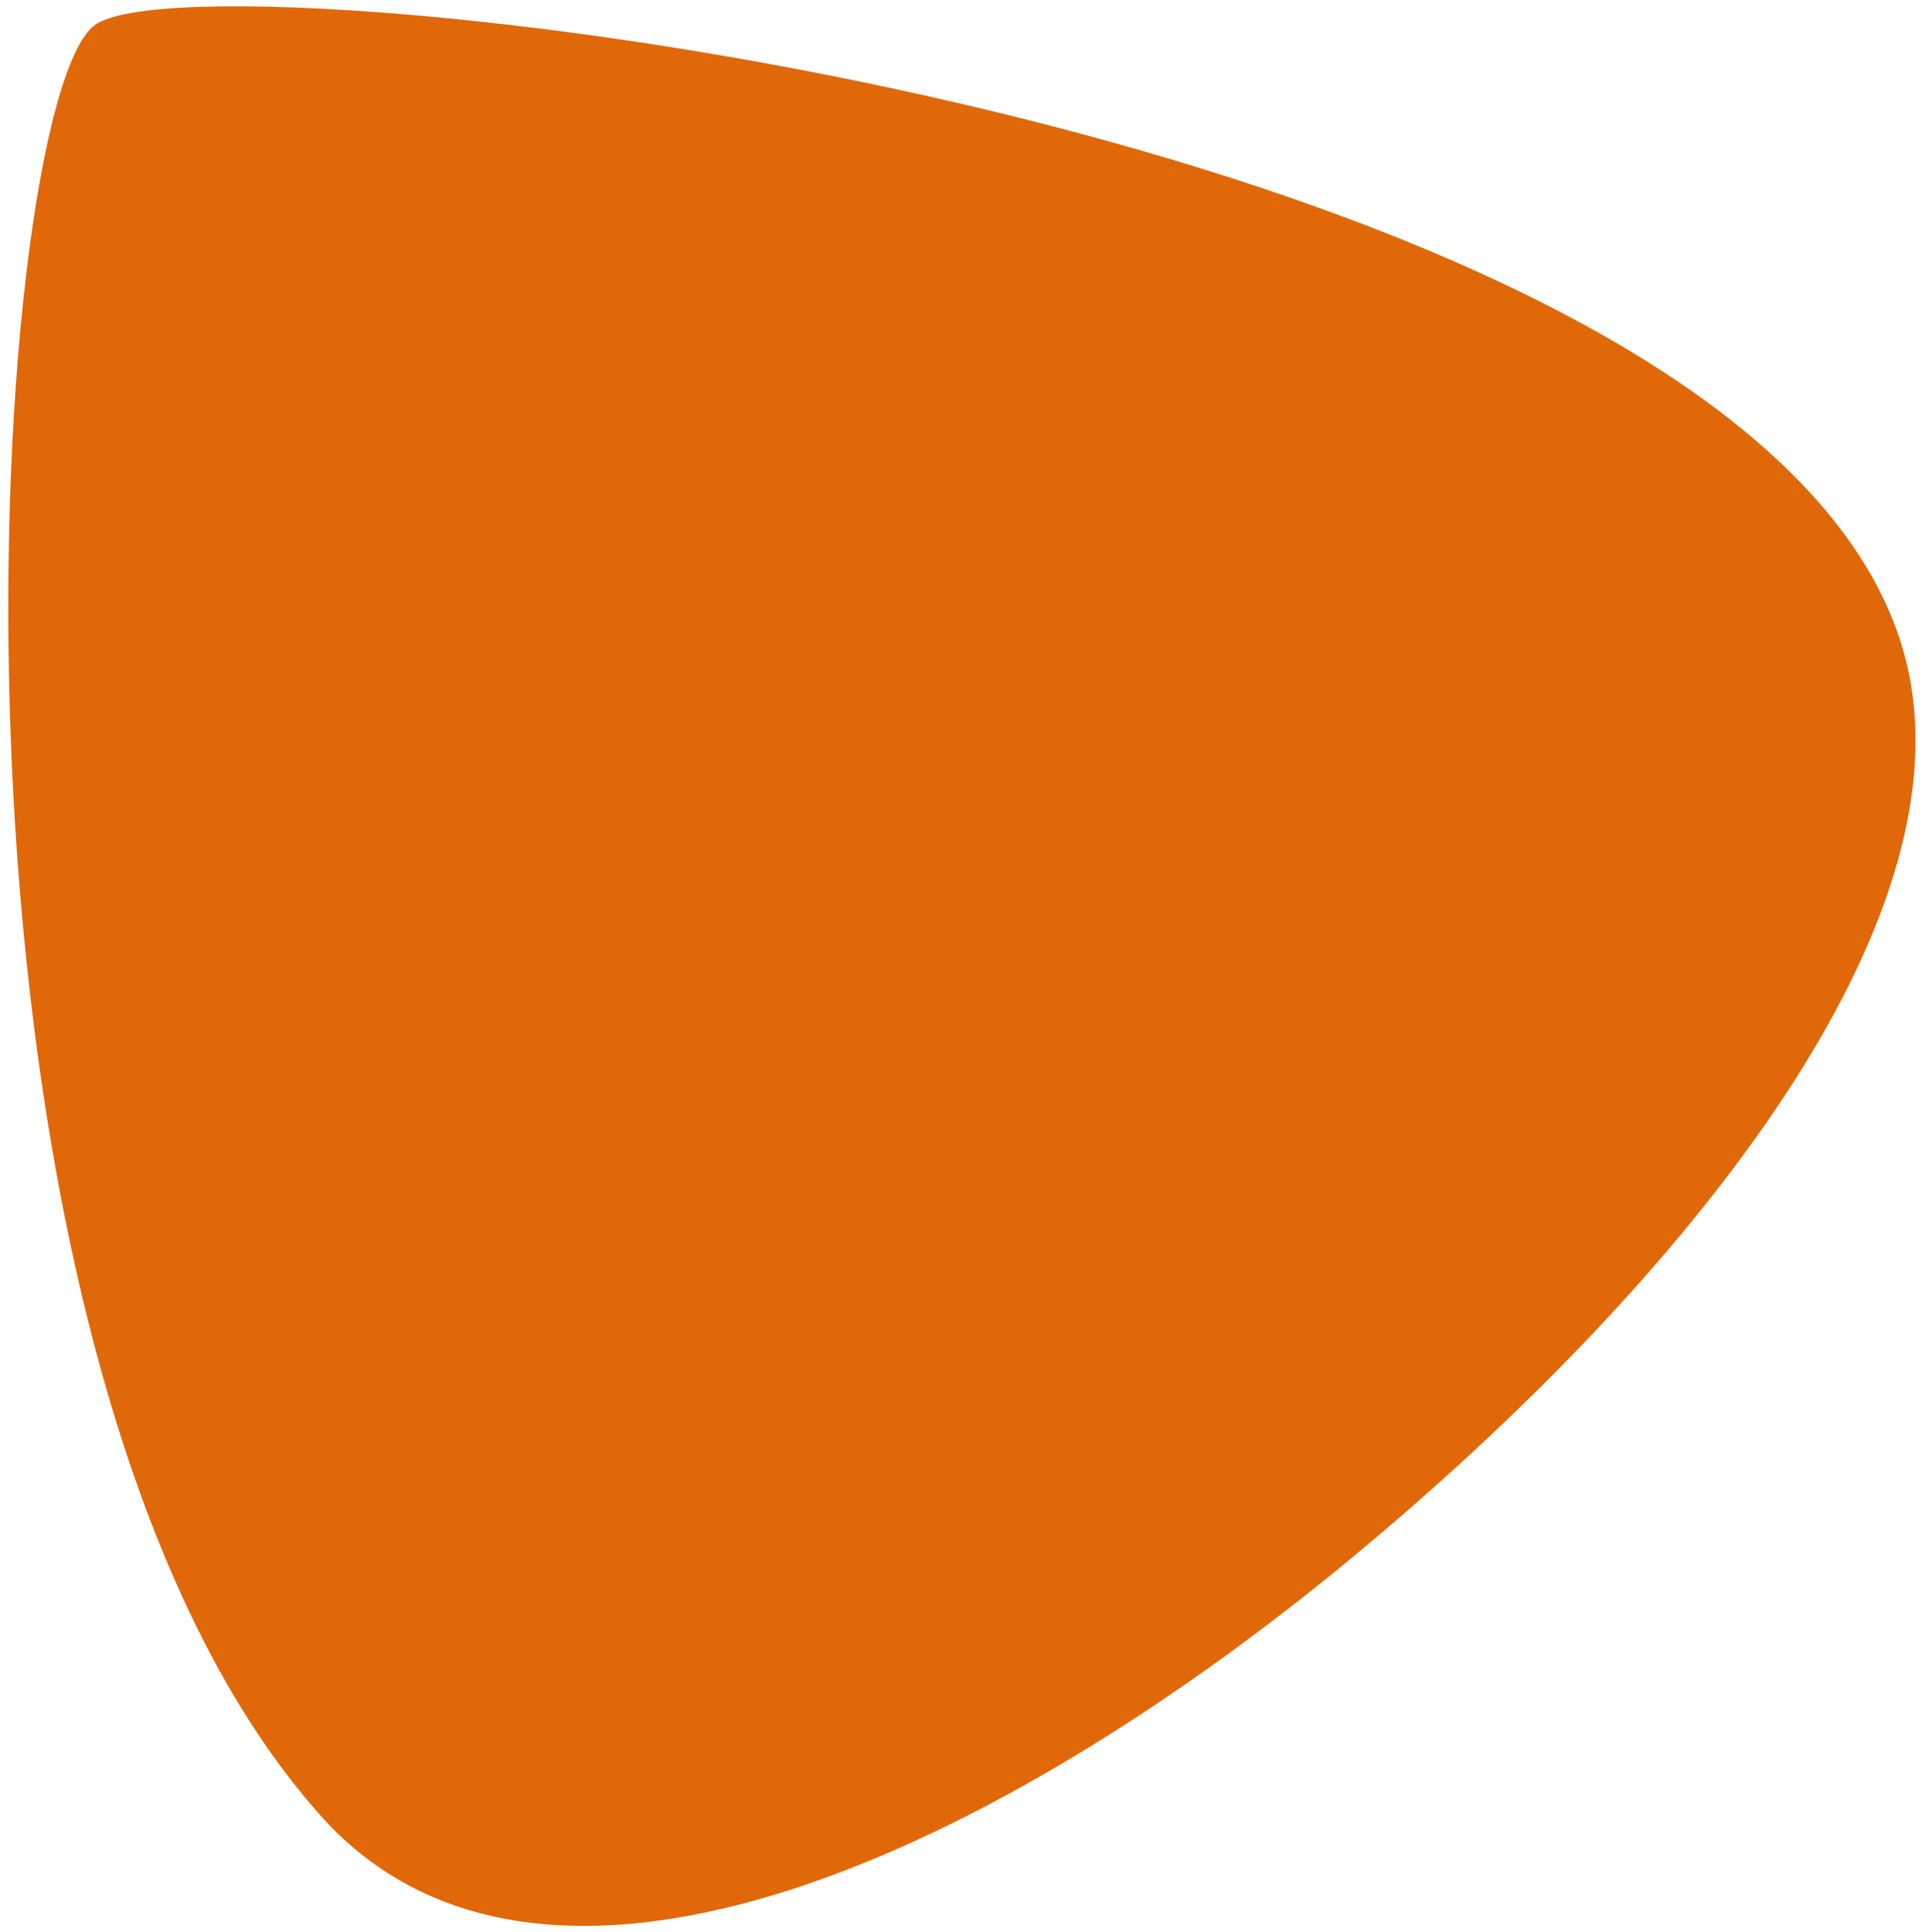 <?xml version="1.0" encoding="UTF-8"?> <svg xmlns="http://www.w3.org/2000/svg" xmlns:xlink="http://www.w3.org/1999/xlink" version="1.1" id="Слой_1" x="0px" y="0px" viewBox="0 0 635 638.8" style="enable-background:new 0 0 635 638.8;" xml:space="preserve"> <style type="text/css"> .st0{fill:#E16809;} </style> <path class="st0" d="M31.2,8.4C67.1-19.3,601,42.5,632,226.3c14.2,84.2-73.3,195-179.3,284.1c-122.4,103-273,172.5-346.7,89.9 C-30,447.8-4.7,36.1,31.2,8.4z"></path> </svg> 